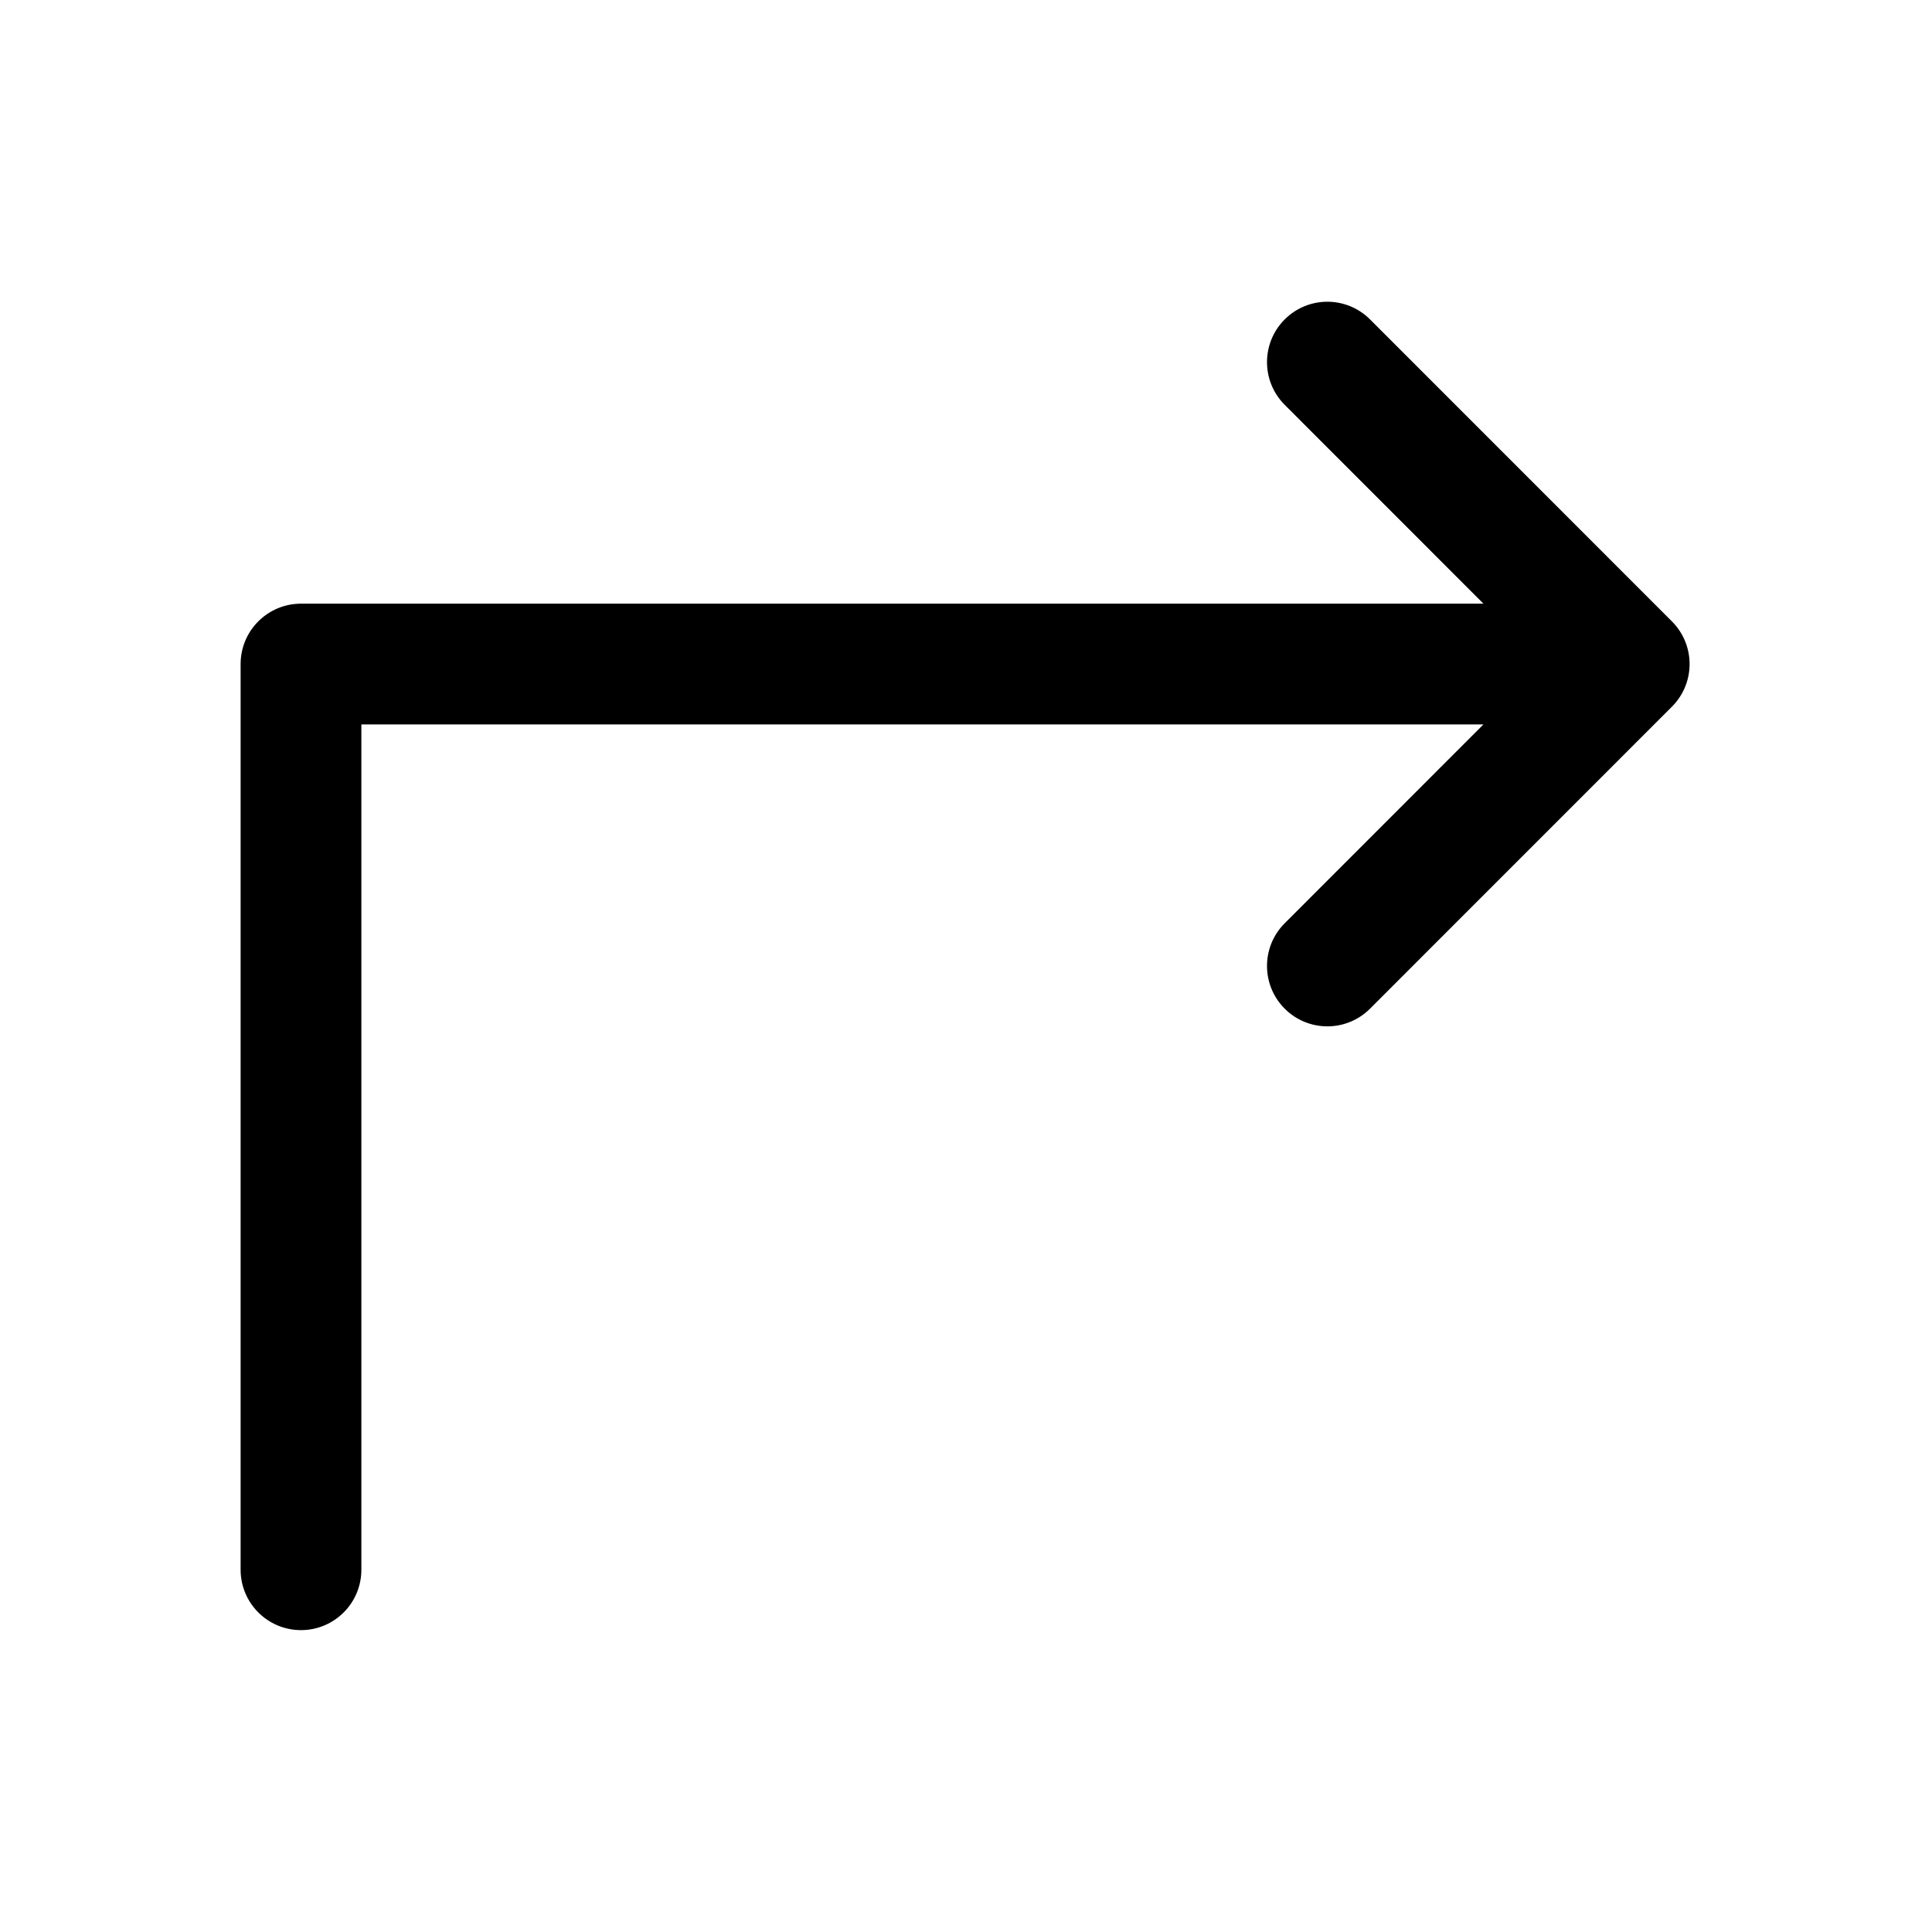 <svg width="24" height="24" viewBox="0 0 24 24" fill="none" xmlns="http://www.w3.org/2000/svg">
<path fill-rule="evenodd" clip-rule="evenodd" d="M3.739 20.25C4.153 20.25 4.489 19.914 4.489 19.5L4.489 8.999L18.428 8.999L15.959 11.469C15.666 11.762 15.666 12.237 15.959 12.53C16.252 12.823 16.726 12.823 17.019 12.53L20.769 8.779C21.062 8.486 21.062 8.012 20.769 7.719L17.019 3.968C16.726 3.675 16.252 3.675 15.959 3.968C15.666 4.261 15.666 4.736 15.959 5.029L18.428 7.499L3.739 7.499C3.325 7.499 2.989 7.835 2.989 8.249L2.989 19.5C2.989 19.914 3.325 20.25 3.739 20.25Z" fill="black"/>
</svg>

